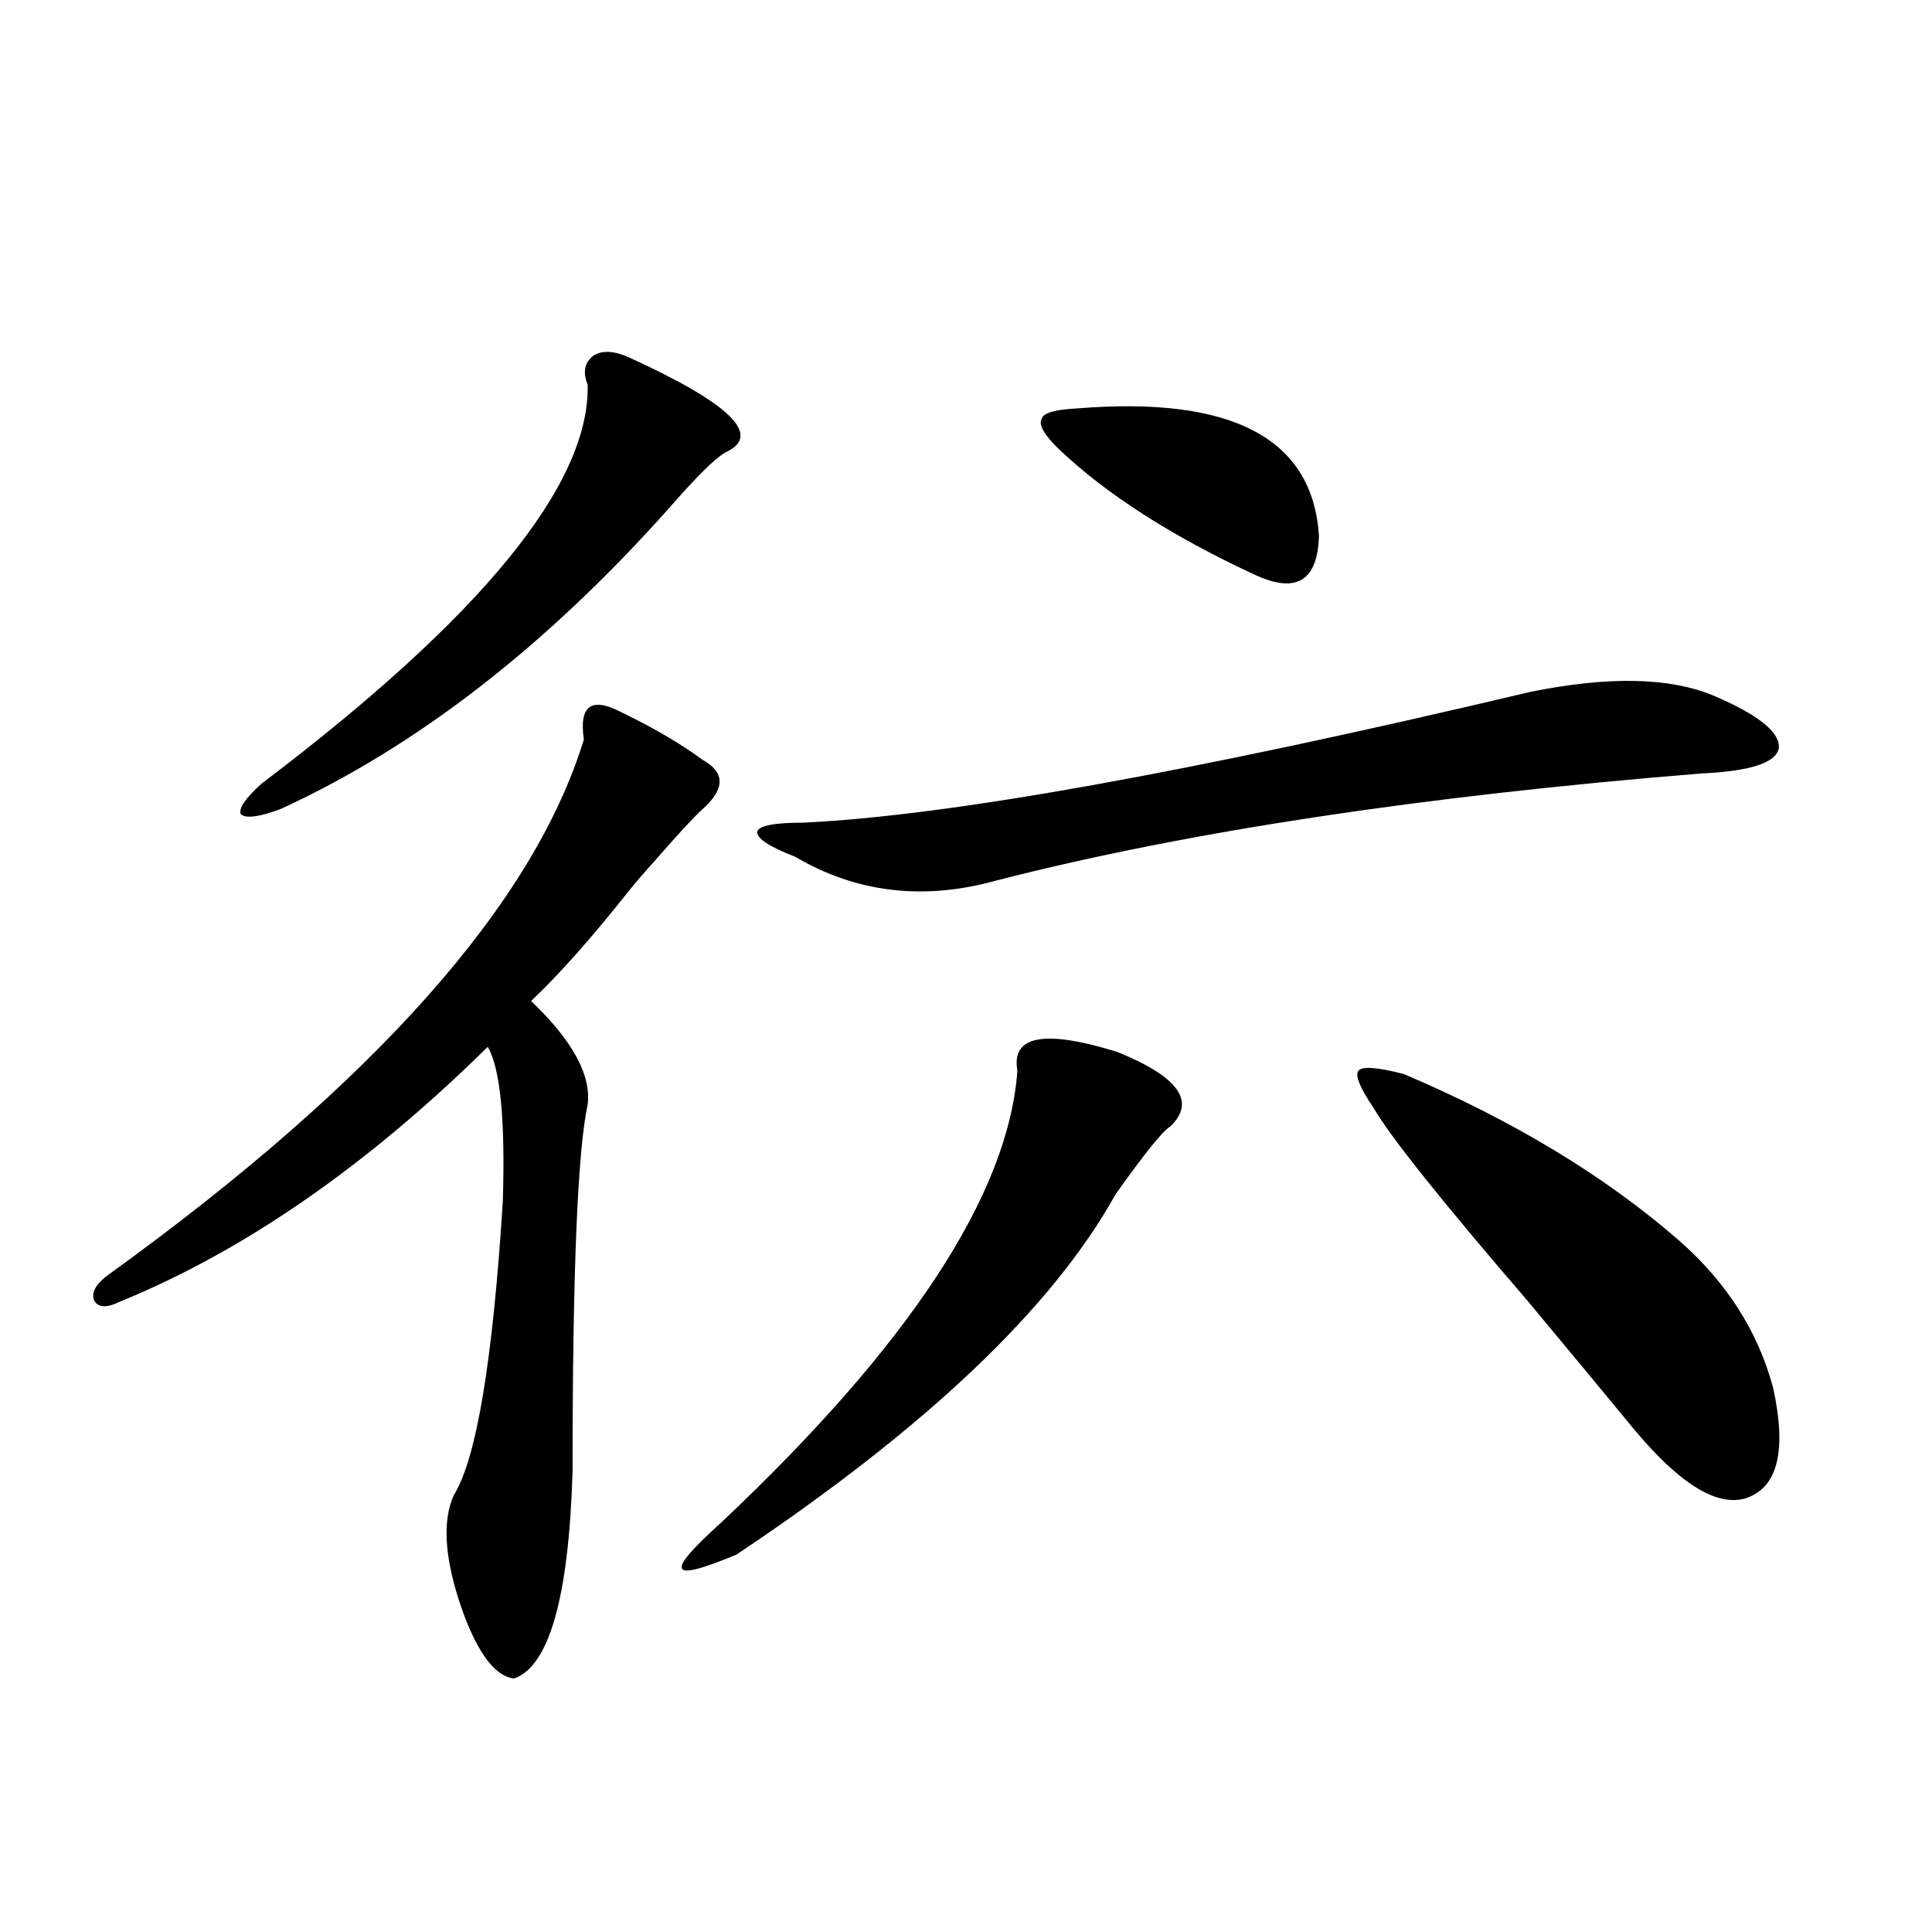 <?xml version="1.0" encoding="utf-8"?>
<!-- Generator: Adobe Illustrator 16.0.0, SVG Export Plug-In . SVG Version: 6.00 Build 0)  -->
<!DOCTYPE svg PUBLIC "-//W3C//DTD SVG 1.1//EN" "http://www.w3.org/Graphics/SVG/1.1/DTD/svg11.dtd">
<svg version="1.1" id="图层_1" xmlns="http://www.w3.org/2000/svg" xmlns:xlink="http://www.w3.org/1999/xlink" x="0px" y="0px"
	 width="1000px" height="1000px" viewBox="0 0 1000 1000" enable-background="new 0 0 1000 1000" xml:space="preserve">
<path d="M321.724,368.699c16.905,8.213,30.884,16.411,41.95,24.609c11.707,6.455,11.707,14.941,0,25.488
	c-4.558,4.106-12.683,12.896-24.39,26.367c-5.854,6.455-10.411,11.729-13.658,15.82c-19.512,24.609-36.432,43.657-50.73,57.129
	c21.463,20.518,31.219,38.384,29.268,53.613c-5.213,24.033-7.805,87.314-7.805,189.844c-1.951,65.039-12.042,100.772-30.243,107.227
	c-10.411-1.181-19.847-14.364-28.292-39.551c-7.805-24.019-8.78-42.476-2.927-55.371c11.707-18.745,20.152-69.434,25.365-152.051
	c1.296-42.188-1.311-68.843-7.805-79.98C190.02,603.367,126.606,647.313,62.218,673.68c-7.164,3.516-11.707,3.228-13.658-0.879
	c-1.311-4.092,1.296-8.486,7.805-13.184c137.878-99.604,219.827-191.89,245.848-276.855c-1.311-8.789-0.335-14.351,2.927-16.699
	C308.386,363.729,313.919,364.607,321.724,368.699z M325.626,185.008c52.682,24.033,69.267,40.43,49.755,49.219
	c-5.213,2.939-14.969,12.607-29.268,29.004c-63.748,71.494-130.729,123.35-200.971,155.566c-11.066,4.106-17.896,4.985-20.487,2.637
	c-1.311-2.925,2.271-8.198,10.731-15.82C249.195,319.48,305.459,250.638,304.163,199.07c-2.606-6.44-1.631-11.426,2.927-14.941
	C311.633,181.204,317.821,181.492,325.626,185.008z M526.597,554.148c-3.262-18.154,13.979-21.382,51.706-9.668
	c31.859,12.896,40.975,25.791,27.316,38.672c-3.902,2.349-13.338,14.063-28.292,35.156
	c-32.529,58.599-97.894,120.713-196.093,186.328c-18.216,7.622-27.651,9.971-28.292,7.031c-1.311-2.334,5.519-10.244,20.487-23.73
	C470.988,695.955,522.039,618.021,526.597,554.148z M791.956,358.152c40.319-8.198,71.858-7.607,94.632,1.758
	c23.414,9.971,34.786,19.048,34.146,27.246c-1.311,7.622-14.634,12.017-39.999,13.184c-145.042,11.729-266.67,30.186-364.869,55.371
	c-37.728,10.547-72.528,6.455-104.388-12.305c-13.658-5.273-20.167-9.668-19.512-13.184c1.296-2.925,9.101-4.395,23.414-4.395
	C490.82,422.313,616.351,399.764,791.956,358.152z M557.815,211.375c79.998-6.44,121.613,15.532,124.875,65.918
	c-0.655,23.442-11.707,30.186-33.17,20.215c-42.926-19.912-76.751-41.597-101.461-65.039c-7.805-7.607-10.731-12.881-8.78-15.82
	C539.92,213.724,546.108,211.966,557.815,211.375z M726.592,555.906c56.584,24.033,104.053,52.734,142.436,86.133
	c24.71,21.685,40.975,47.173,48.779,76.465c7.149,32.822,2.271,51.855-14.634,57.129c-14.969,4.106-34.146-7.91-57.56-36.035
	c-13.018-15.82-31.219-37.793-54.633-65.918c-44.877-52.144-71.553-85.542-79.998-100.195c-7.164-10.547-9.756-16.987-7.805-19.336
	C705.129,551.814,712.934,552.391,726.592,555.906z"/>
</svg>

